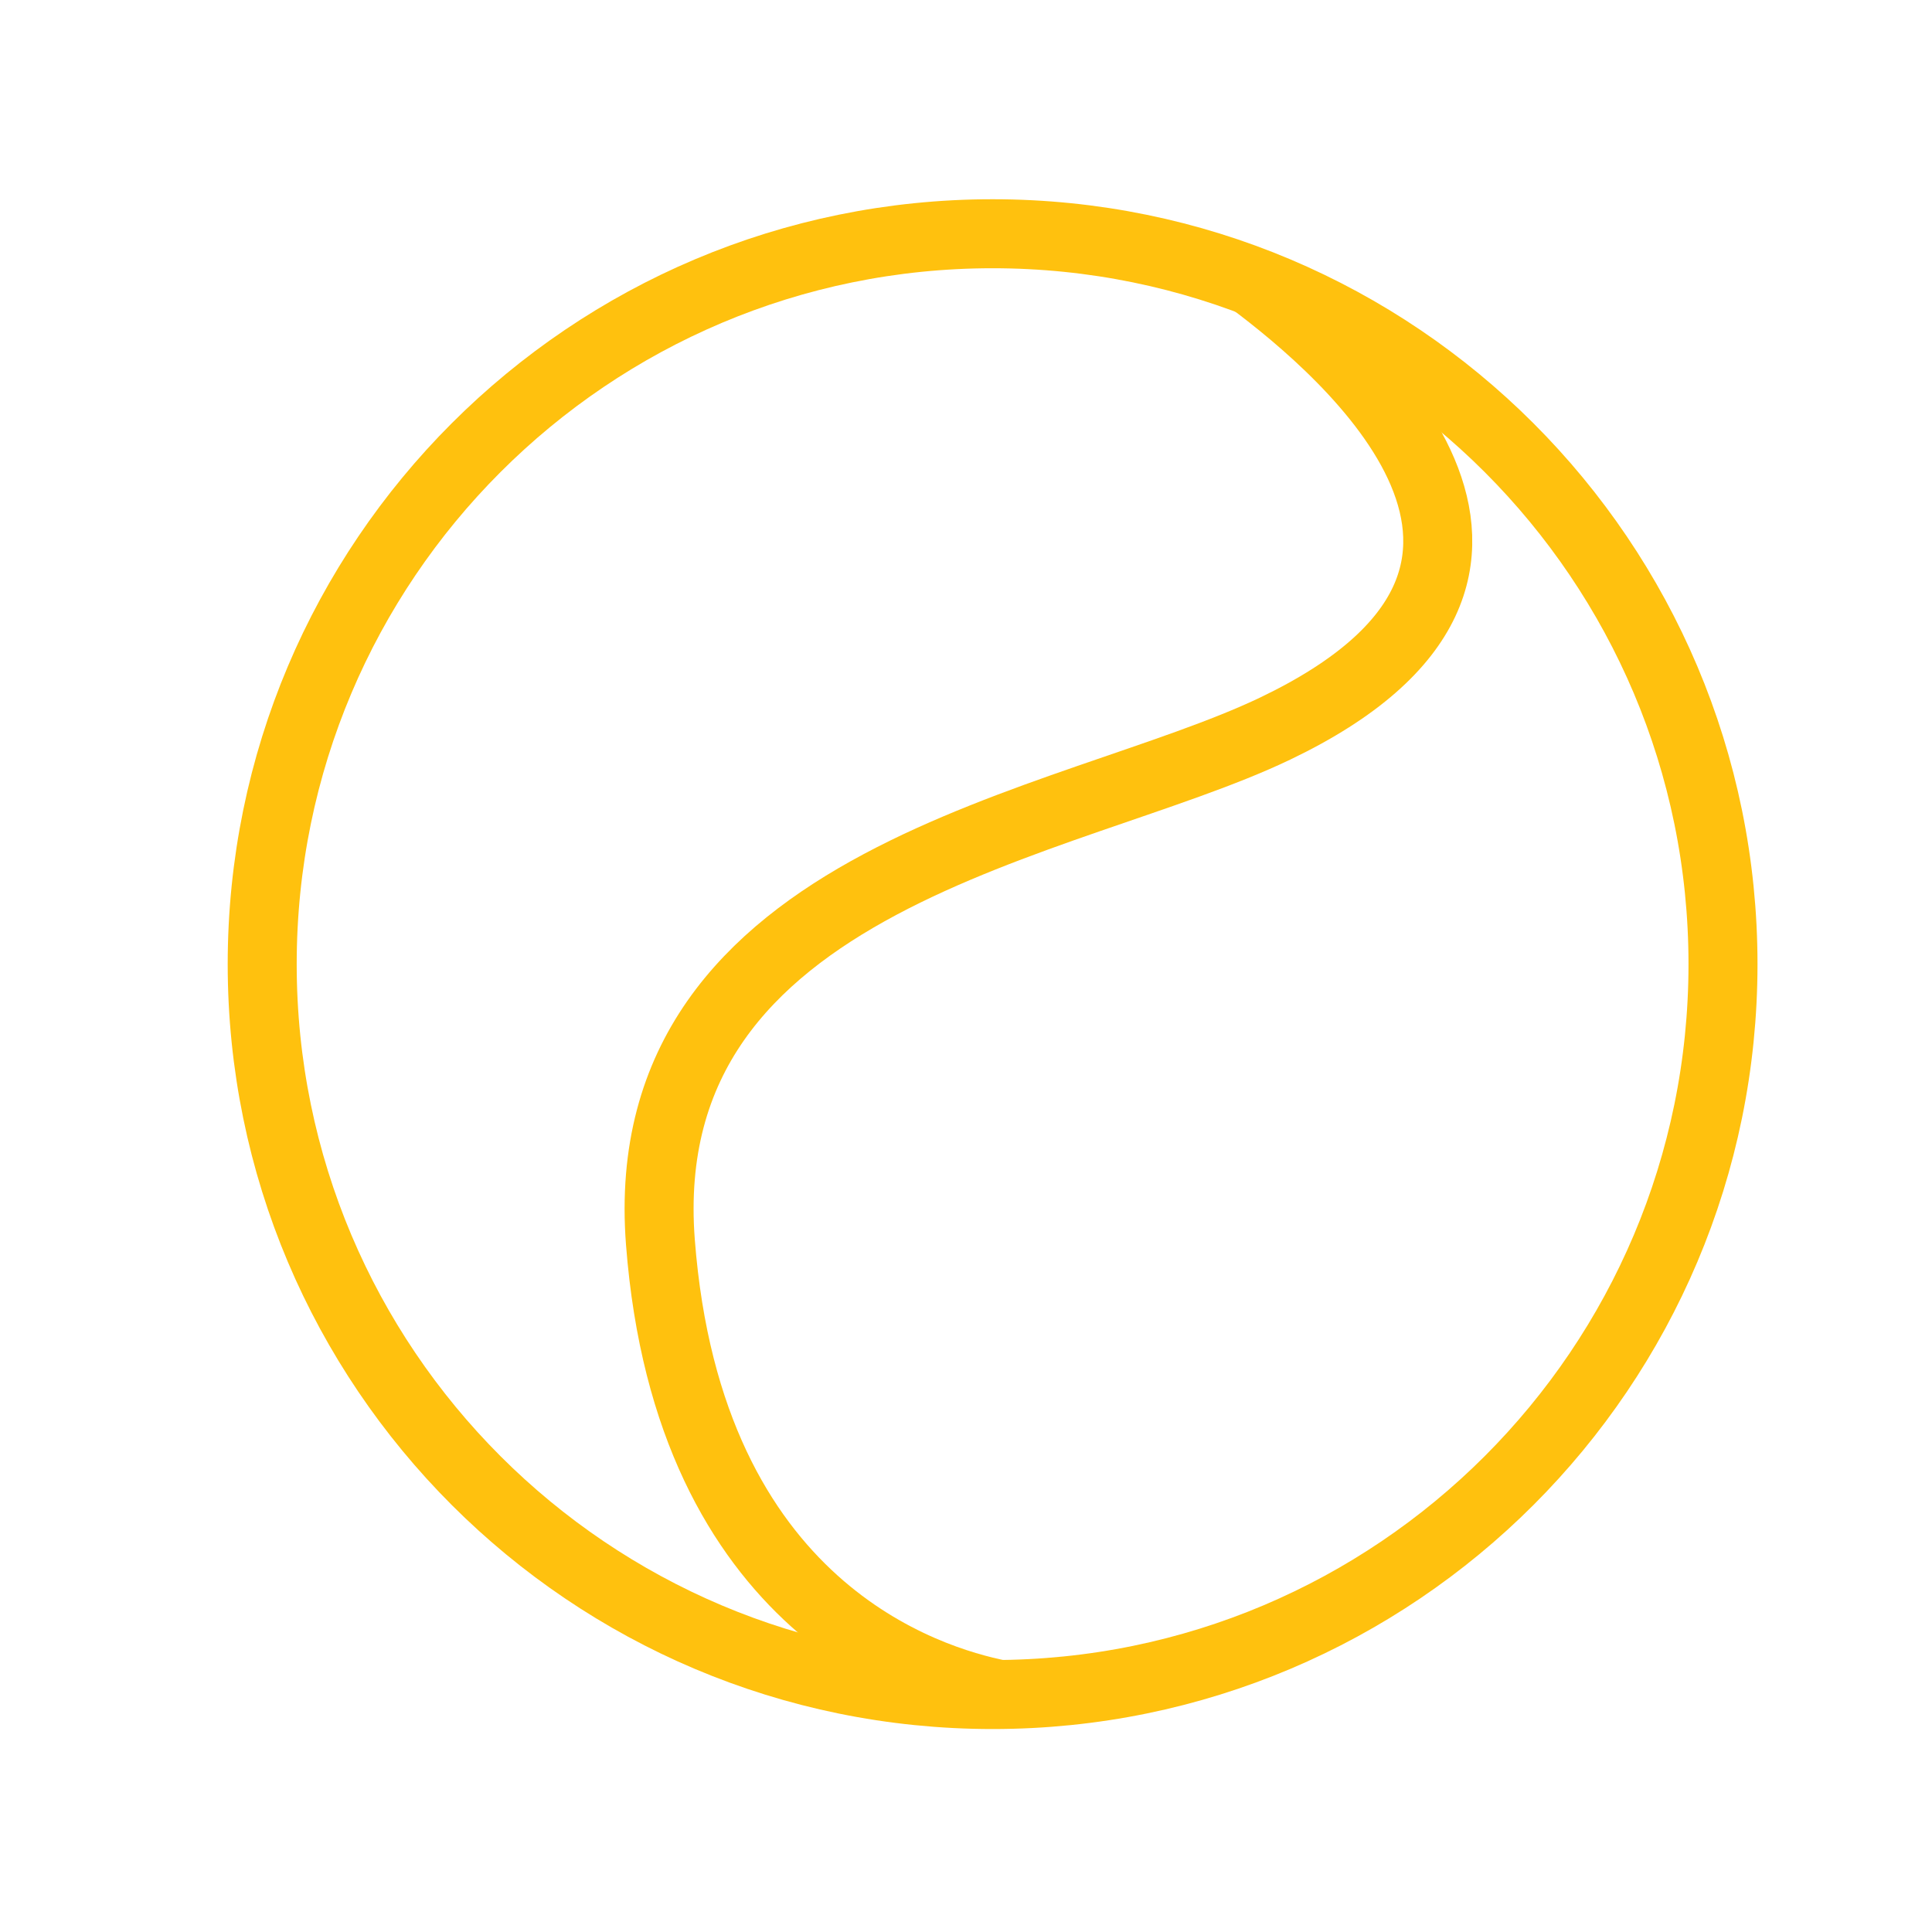 <svg width="56" height="56" viewBox="0 0 56 56" fill="none" xmlns="http://www.w3.org/2000/svg">
<path d="M36.283 8.141C39.015 10.189 46.527 16.537 36.966 21.116C31.001 23.973 18.323 25.35 19.142 36.004C19.962 46.658 26.928 48.706 28.976 49.116" stroke="#FFC10E" stroke-width="2"/>
<path d="M28.771 49.117C40.463 49.117 49.942 39.638 49.942 27.946C49.942 16.254 40.463 6.775 28.771 6.775C17.079 6.775 7.6 16.254 7.6 27.946C7.6 39.638 17.079 49.117 28.771 49.117Z" stroke="#FFC10E" stroke-width="2"/>
</svg>
